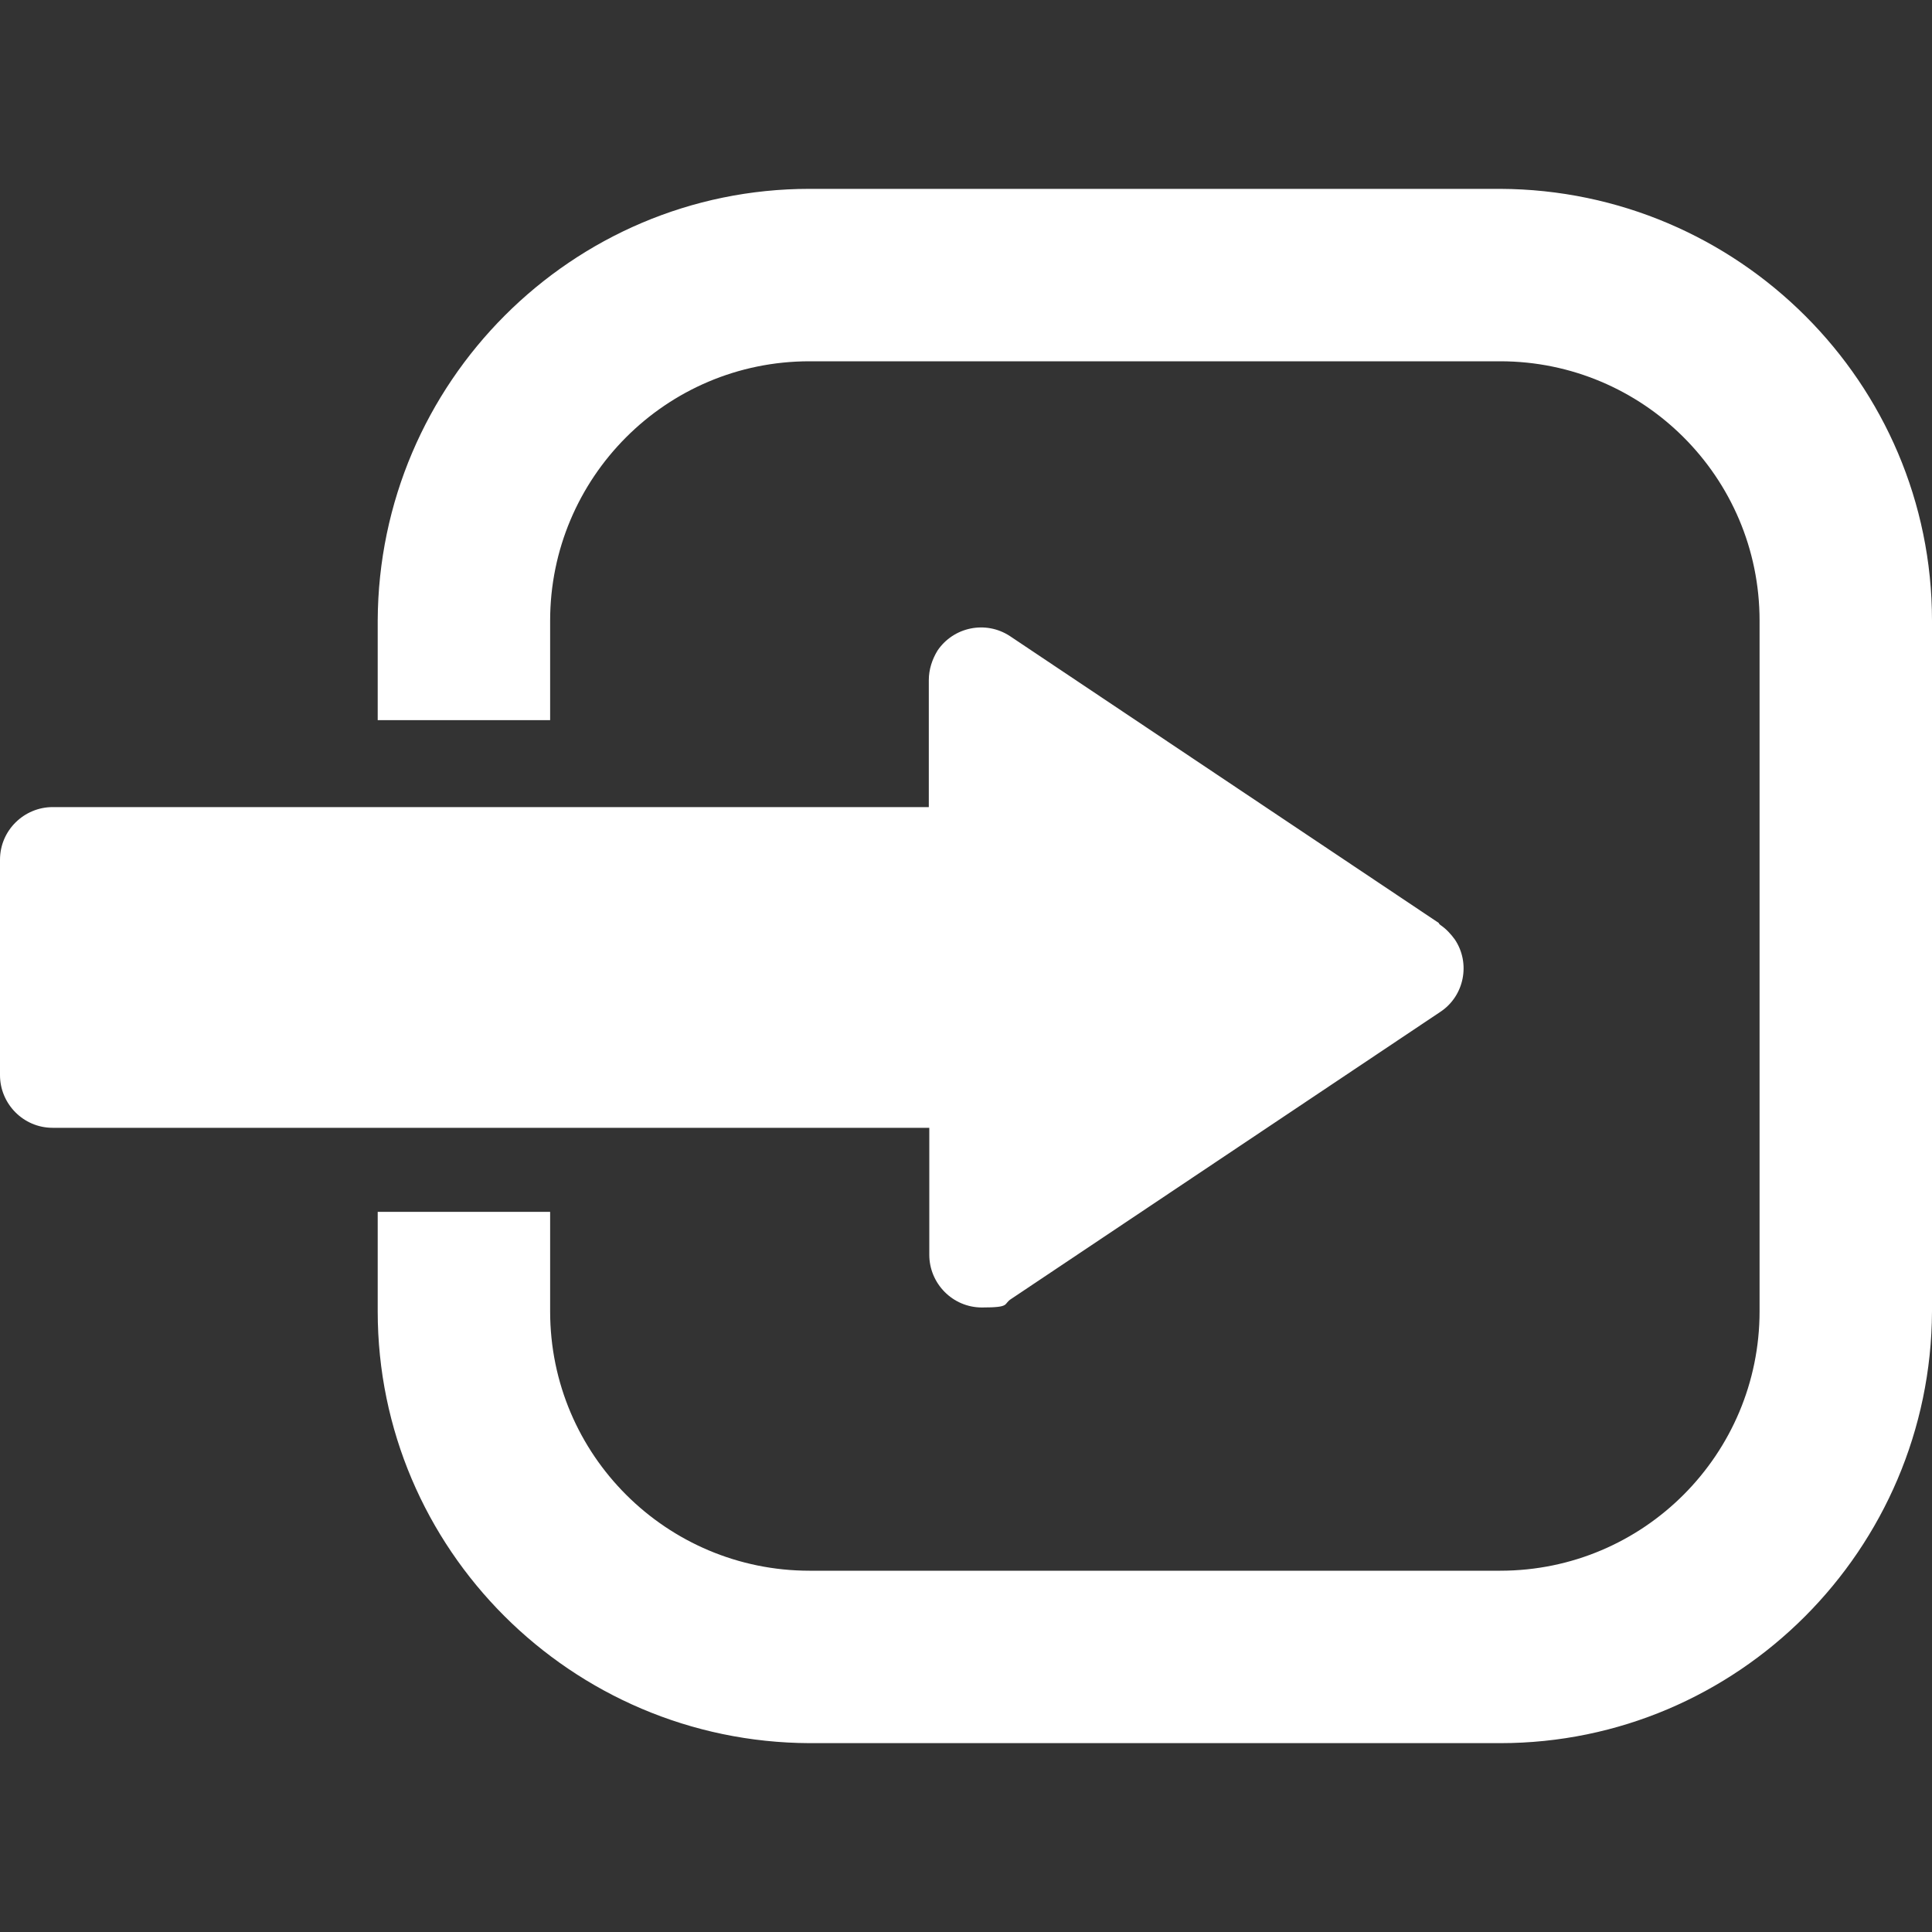 <?xml version="1.0" encoding="UTF-8"?>
<svg xmlns="http://www.w3.org/2000/svg" version="1.1" viewBox="0 0 400 400">
  <rect x="0" y="0" width="400" height="400" fill="#333333" stroke="none"/>
  <defs>
    <style>
      .cls-1 {
        fill: #fff;
      }
    </style>
  </defs>
  <!-- Generator: Adobe Illustrator 28.6.0, SVG Export Plug-In . SVG Version: 1.2.0 Build 709)  -->
  <g>
    <g id="_レイヤー_1" data-name="レイヤー_1">
      <g id="_レイヤー_1-2" data-name="_レイヤー_1">
        <g id="_レイヤー_1-2">
          <g id="_レイヤー_1-2-2" data-name="_レイヤー_1-2">
            <g id="_グループ_602">
              <path id="_パス_157" class="cls-1" d="M297.9,191.1l-88.8-59.4c-5-3.3-11.7-1.9-15,3-1.1,1.8-1.8,3.9-1.8,6.1v26.3H10.9c-5.9,0-10.9,4.8-10.9,10.9h0v44.6c0,5.9,4.8,10.9,10.9,10.9h181.5v26.3c0,5.9,4.8,10.9,10.9,10.9s4.3-.7,6.1-1.8l88.8-59.4c5-3.3,6.3-10.1,3-15-.8-1.1-1.8-2.2-3-3h0l-.3-.3h0Z"/>
              <path id="_パス_158" class="cls-1" d="M310.6,39.1h-143c-49.2,0-89.2,40.1-89.4,89.4v20.6h35.7v-20.6c0-29.5,23.9-53.7,53.7-53.7h143c29.5,0,53.7,23.9,53.7,53.7v143c0,29.5-23.9,53.7-53.7,53.7h-143c-29.5,0-53.7-23.9-53.7-53.7v-20.6h-35.7v20.6c0,49.2,40.1,89.2,89.4,89.4h143c49.2,0,89.2-40.1,89.4-89.4v-143c0-49.2-40.1-89.2-89.4-89.4h0Z"/>
            </g>
          </g>
        </g>
      </g>
    </g>
  </g>
</svg>